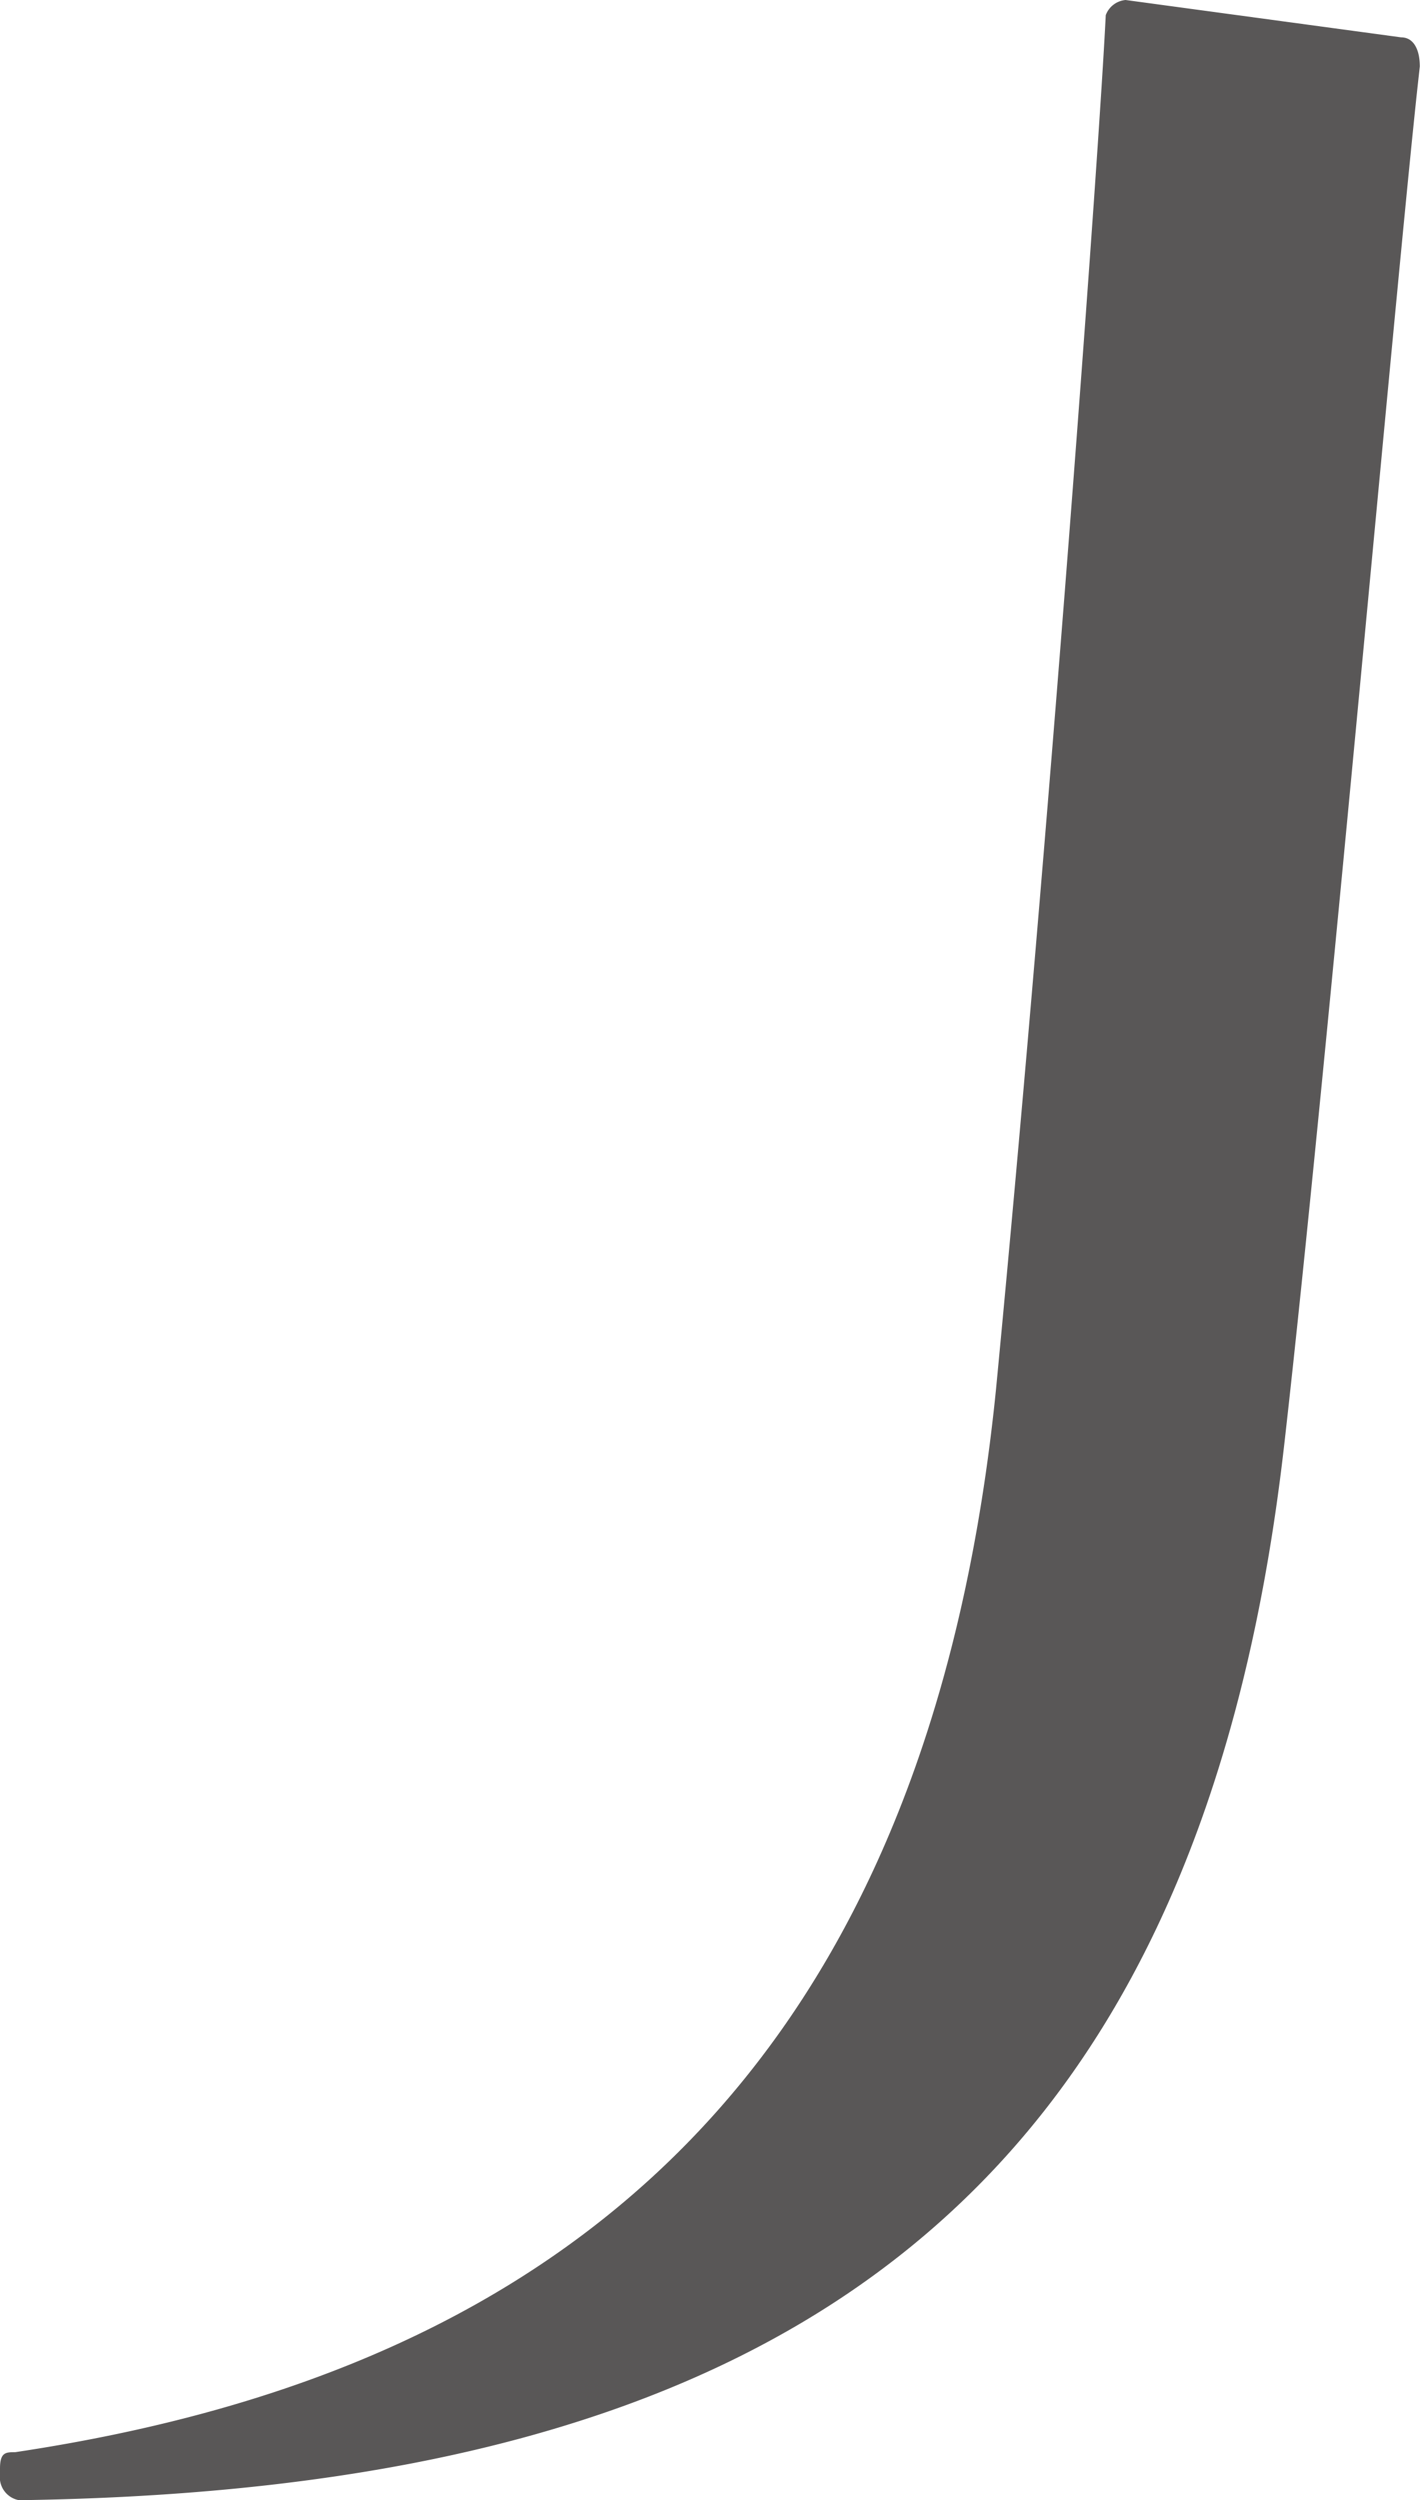 <svg xmlns="http://www.w3.org/2000/svg" viewBox="0 0 12.17 21.41"><defs><style>.cls-1{fill:#595757;}</style></defs><g id="レイヤー_2" data-name="レイヤー 2"><g id="デザイン"><path class="cls-1" d="M0,21.19v-.05C0,21,.05,21,.13,21c4-.6,7.75-2.65,8.4-9.1C9,7,9.42,1.19,9.47.13A.2.2,0,0,1,9.64,0h0L12,.32c.11,0,.16.11.16.25C12,1.94,11.36,9.2,11,12.36,10.26,18.9,6.61,21.3.24,21.41A.2.2,0,0,1,0,21.24Z"/></g></g></svg>